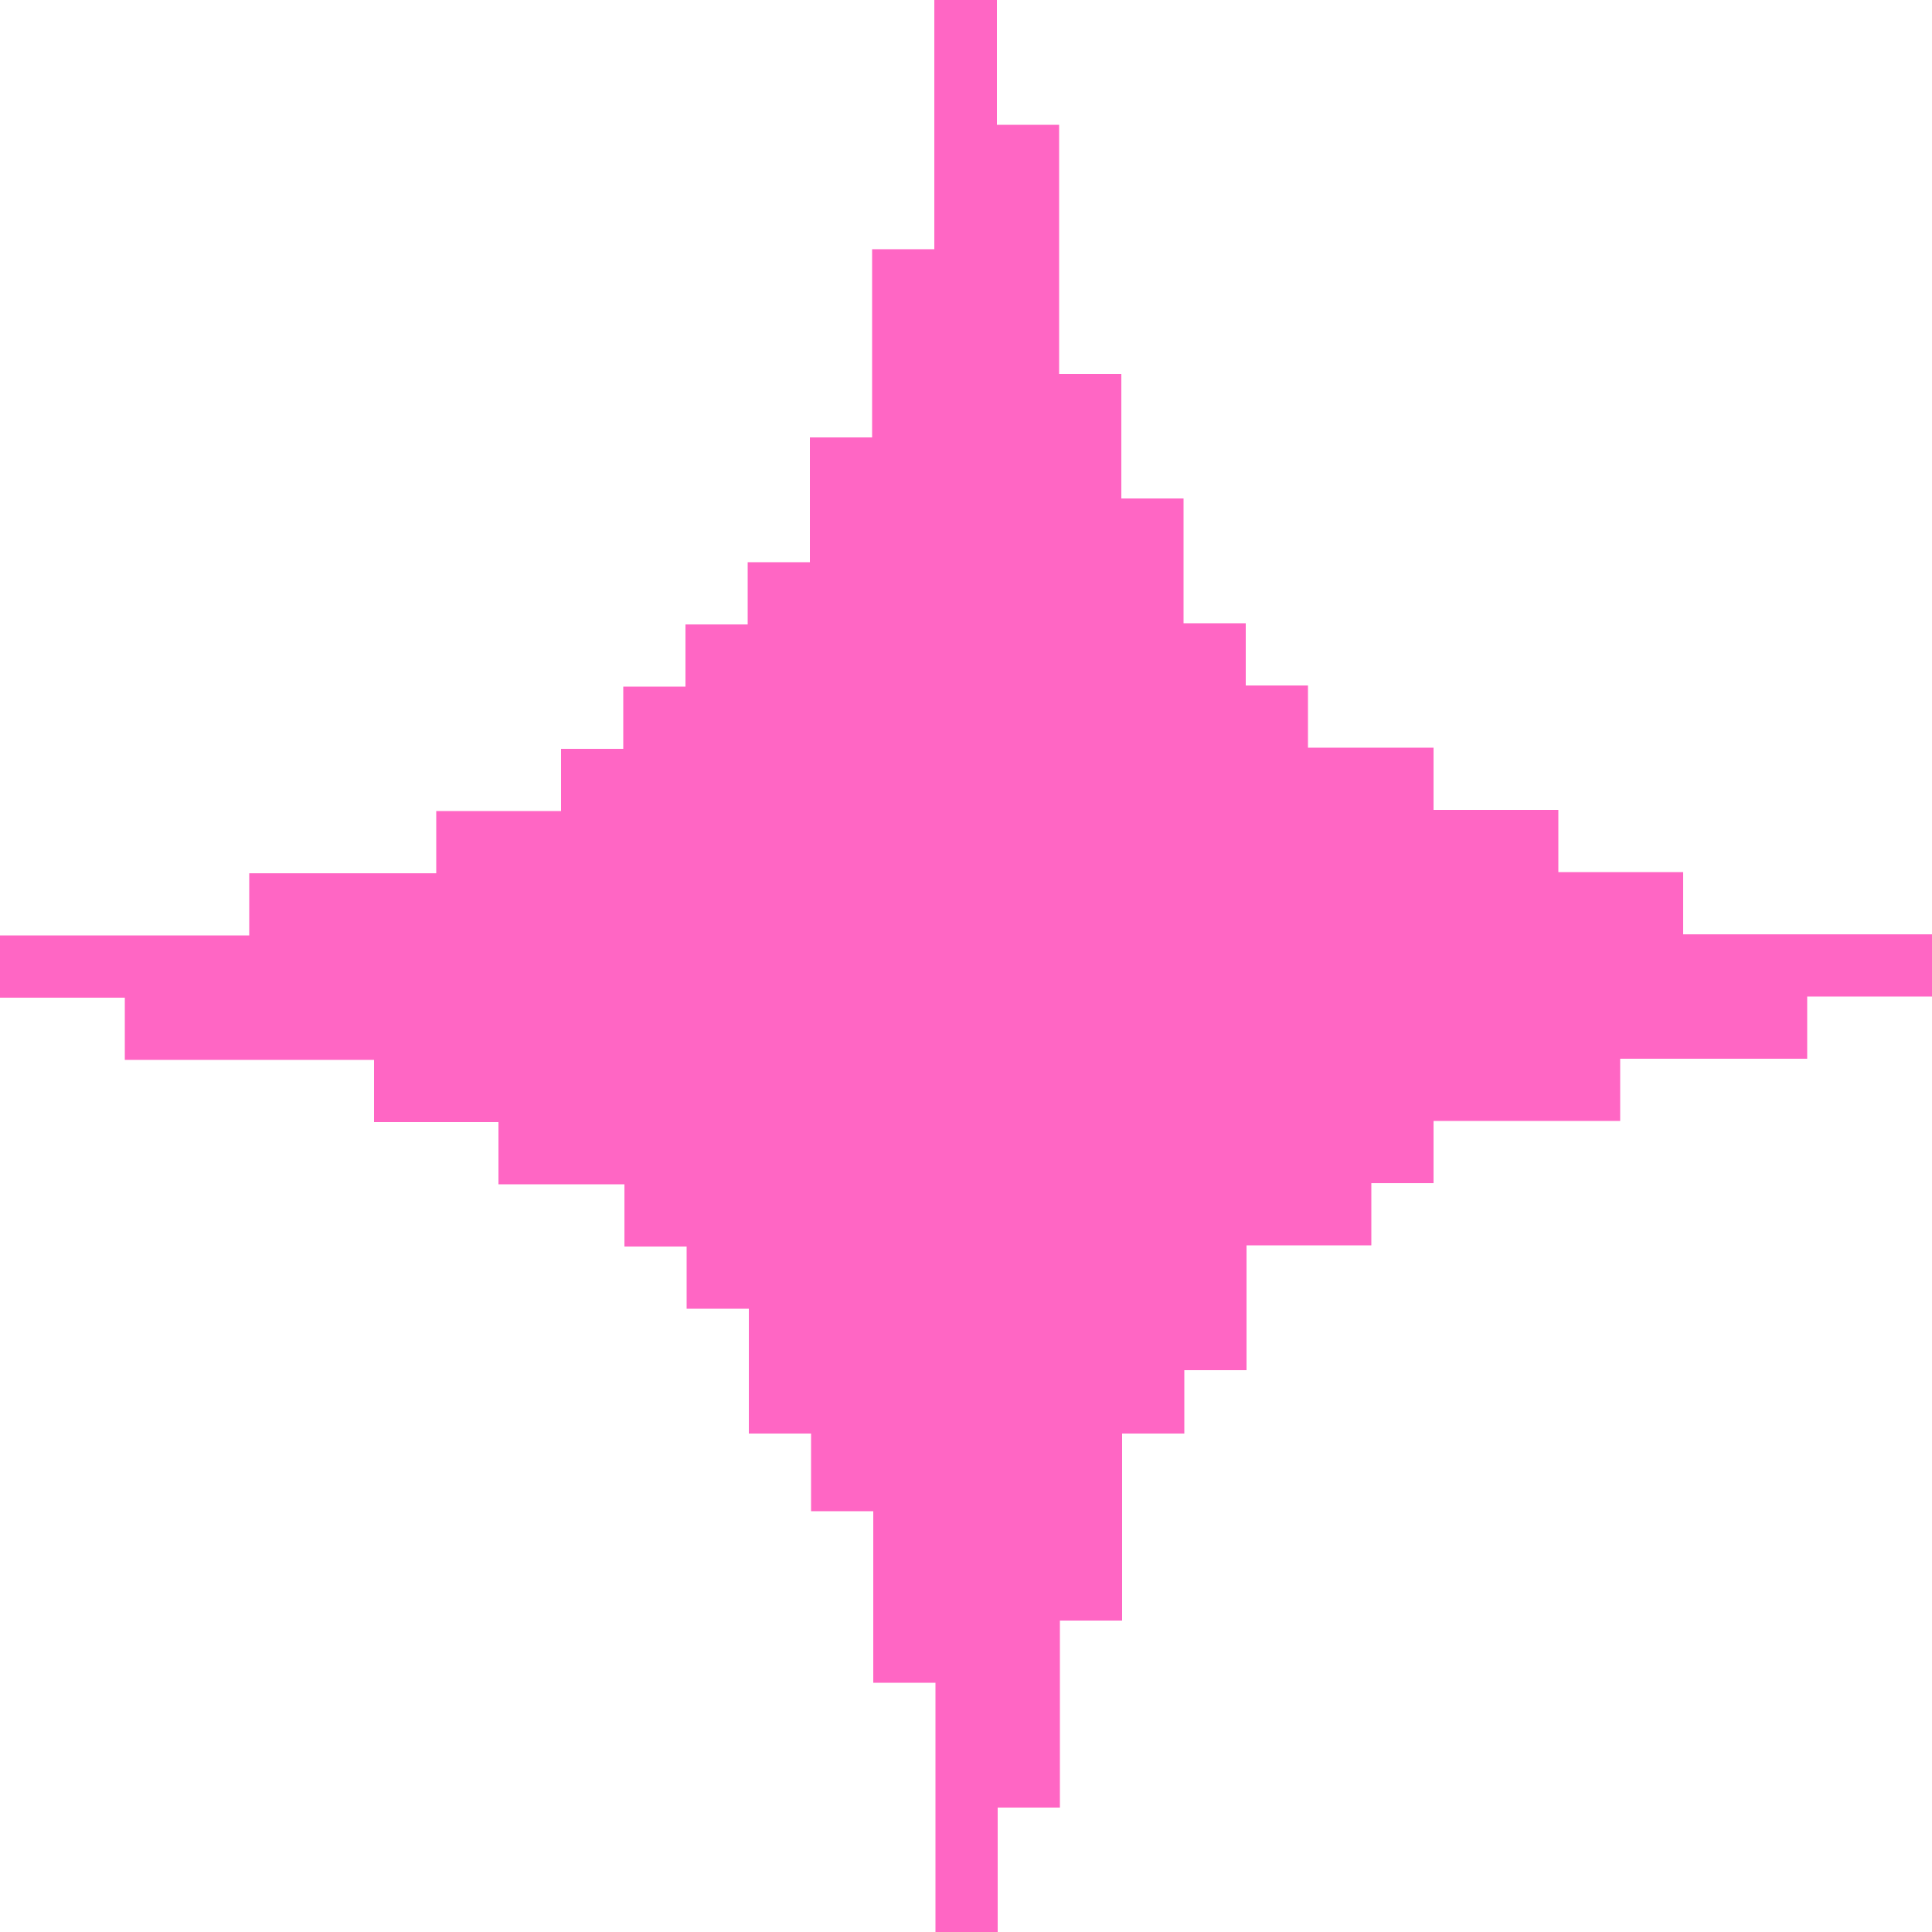 <?xml version="1.0" encoding="UTF-8" standalone="no"?><svg xmlns="http://www.w3.org/2000/svg" xmlns:xlink="http://www.w3.org/1999/xlink" fill="#ff66c4" height="500" preserveAspectRatio="xMidYMid meet" version="1" viewBox="0.0 0.0 500.0 500.0" width="500" zoomAndPan="magnify"><g id="change1_1"><path d="M241.9,0h16.1v32.3h16.1v64.5h16.1V129h16.1v32.3h16.1v16.1h16.1v16.1H371v16.1h32.3v16.1h32.3v16.1H500v16.1h-32.3v16.1 h-48.4v16.1H371v16.1h-16.1v16.1h-32.3v32.3h-16.1V371h-16.1v48.4h-16.1v48.4h-16.1V500h-16.1v-64.5h-16.1v-44.4h-16.1V371h-16.1 v-32.3h-16.1v-16.1h-16.1v-16.1H129v-16.1H96.8v-16.1H32.3v-16.1H0v-16.1h64.5v-16.1h48.4v-16.1h32.3v-16.1h16.1v-16.1h16.1v-16.1 h16.1v-16.1h16.1v-32.3h16.1V64.5h16.1V0z"/></g></svg>